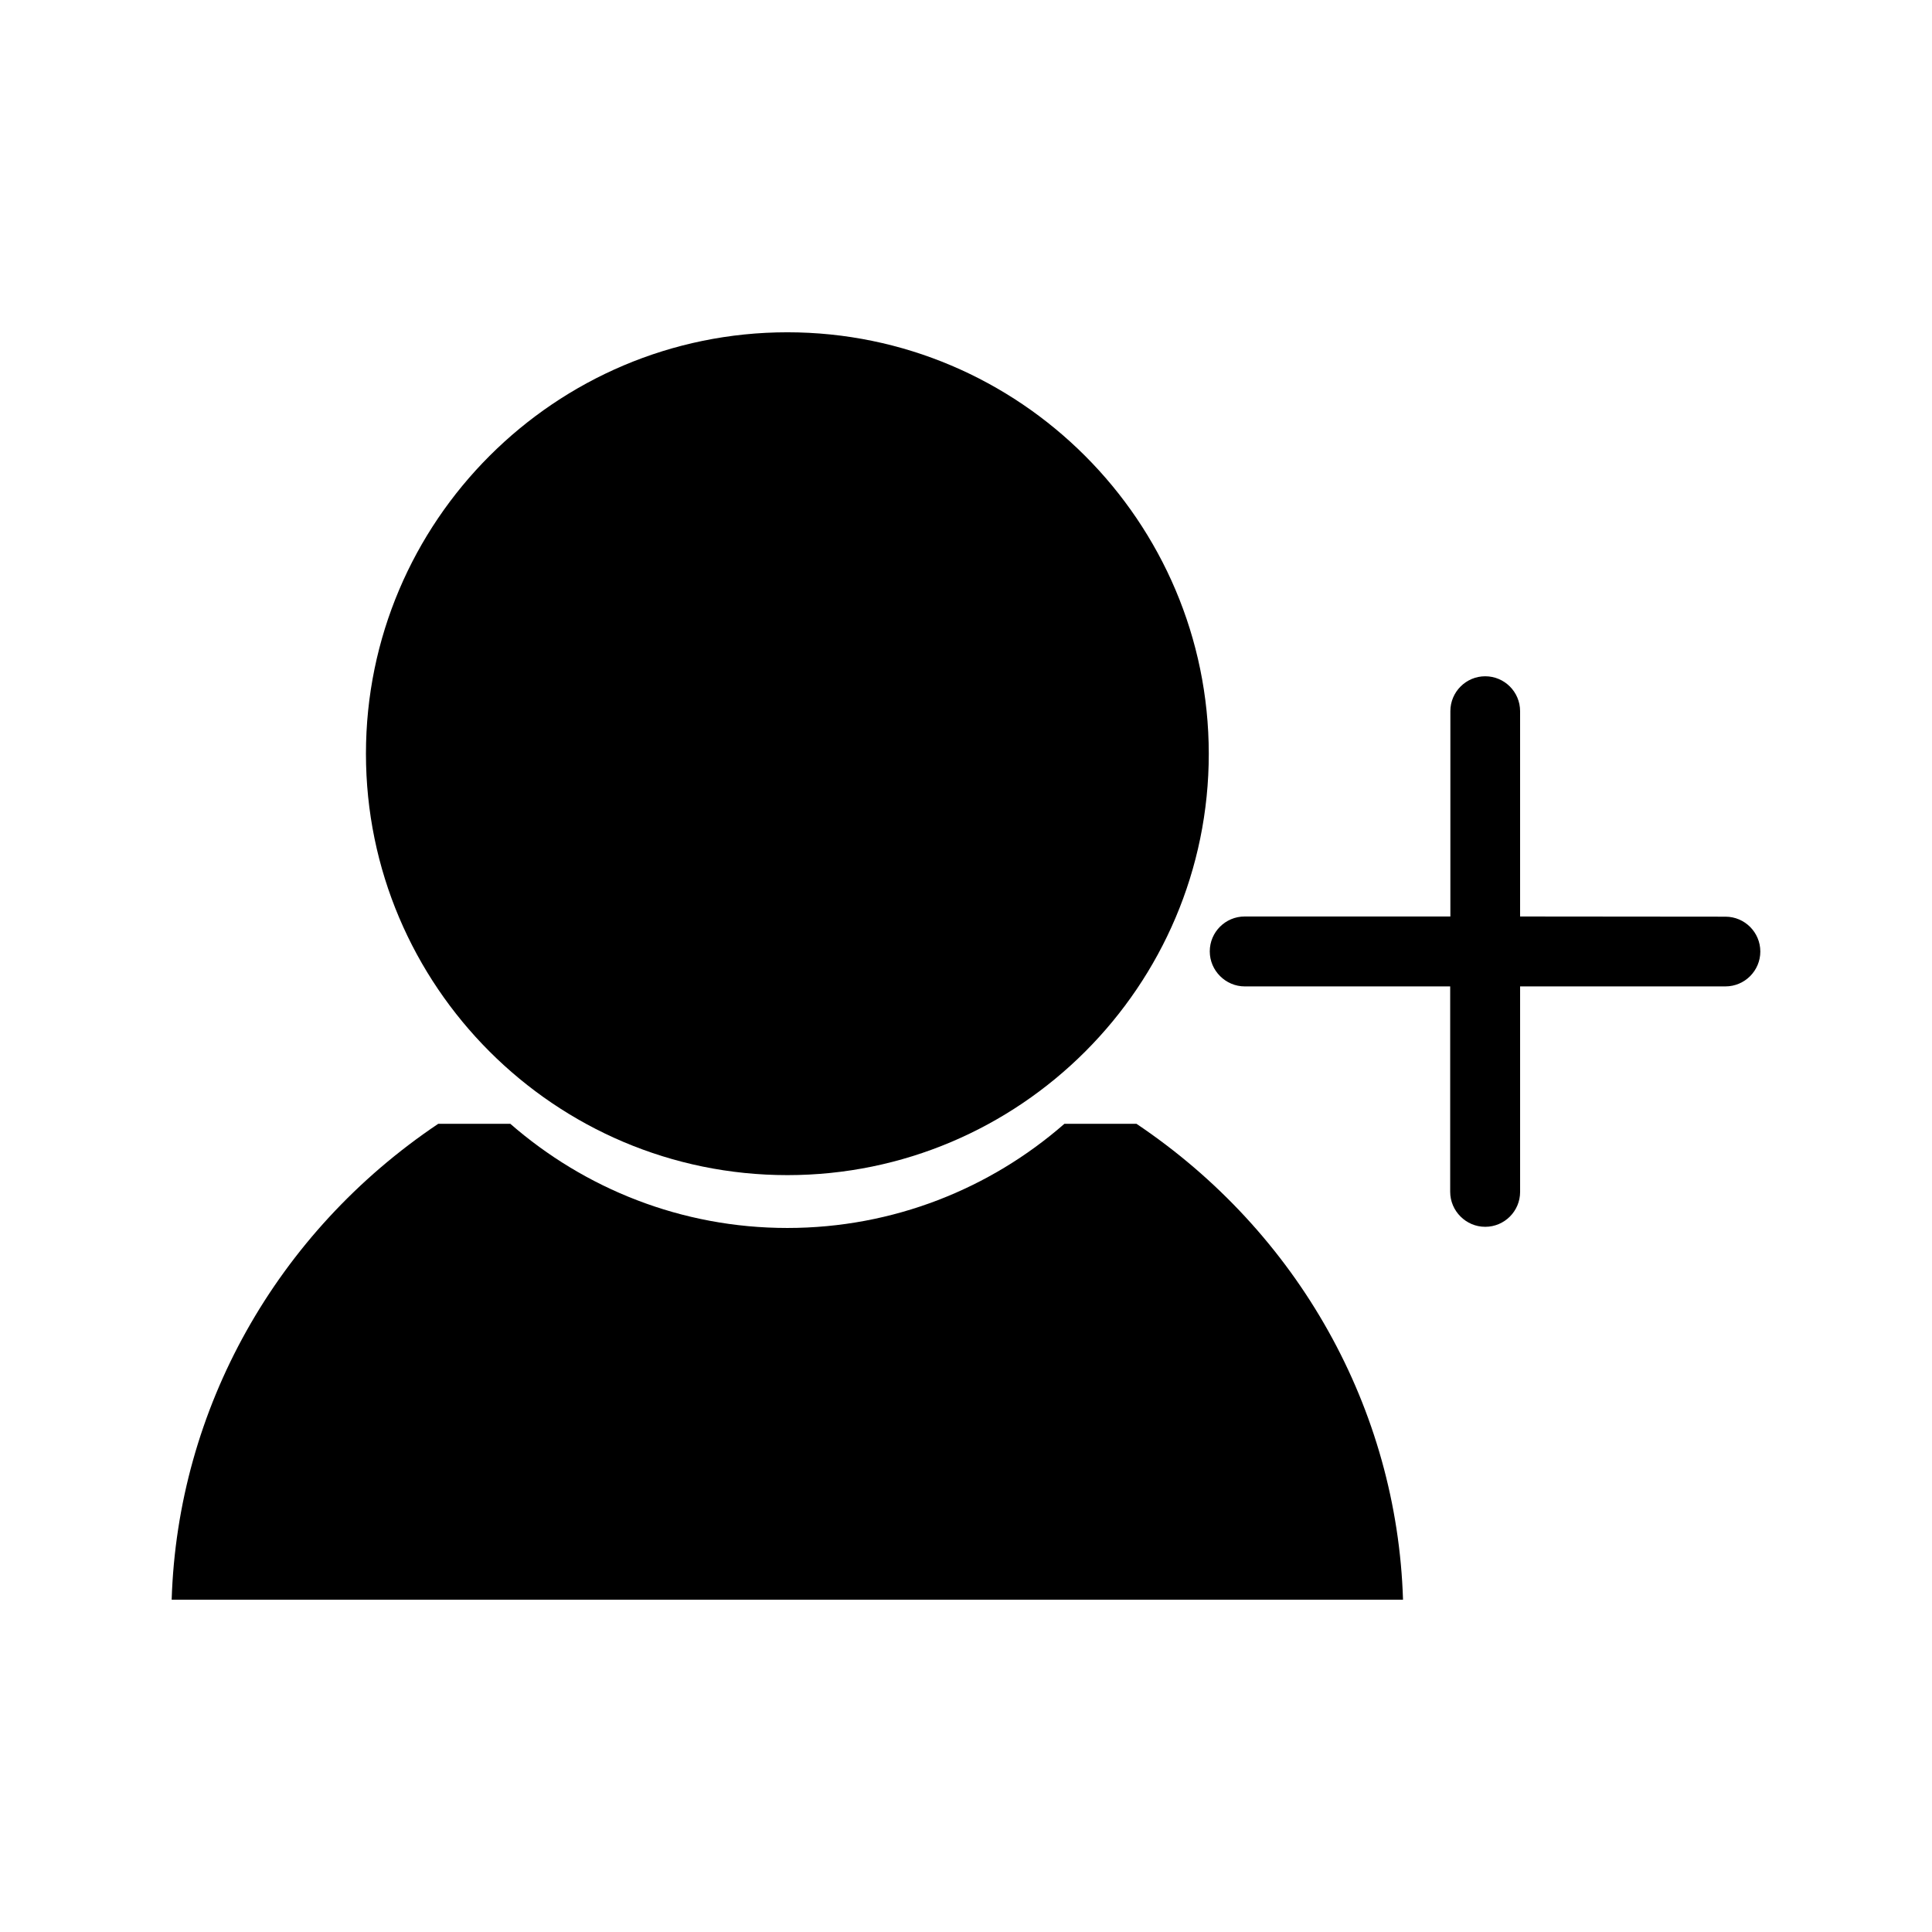 <?xml version="1.0" encoding="UTF-8"?>
<!-- Uploaded to: ICON Repo, www.iconrepo.com, Generator: ICON Repo Mixer Tools -->
<svg fill="#000000" width="800px" height="800px" version="1.1" viewBox="144 144 512 512" xmlns="http://www.w3.org/2000/svg">
 <g>
  <path d="m546.84 386.88v-54.422c0-5.09-4.144-9.238-9.238-9.238-5.09 0-9.238 4.144-9.238 9.238v54.422h-54.523c-5.09 0-9.238 4.144-9.238 9.238 0 2.57 1.051 4.879 2.731 6.559 1.68 1.68 3.988 2.731 6.559 2.731h54.422v54.418c0 2.57 1.051 4.879 2.731 6.559 1.68 1.68 3.988 2.731 6.559 2.731 5.09 0 9.238-4.144 9.238-9.238v-54.473h54.422c5.09 0 9.238-4.144 9.238-9.238 0-5.09-4.144-9.238-9.238-9.238z"/>
  <path d="m352.66 455.42c61.559 0 111.68-50.066 111.68-111.68-0.055-61.559-50.121-111.68-111.68-111.68s-111.68 50.117-111.68 111.68c0 61.562 50.117 111.68 111.68 111.68z"/>
  <path d="m445.18 441.82h-19.102c-19.629 17.16-45.344 27.605-73.418 27.605-28.078 0-53.738-10.445-73.418-27.605h-19.102c-42.934 28.812-69.07 75.574-70.645 126.11h326.32c-1.574-50.535-27.707-97.297-70.637-126.11z"/>
 </g>
</svg>